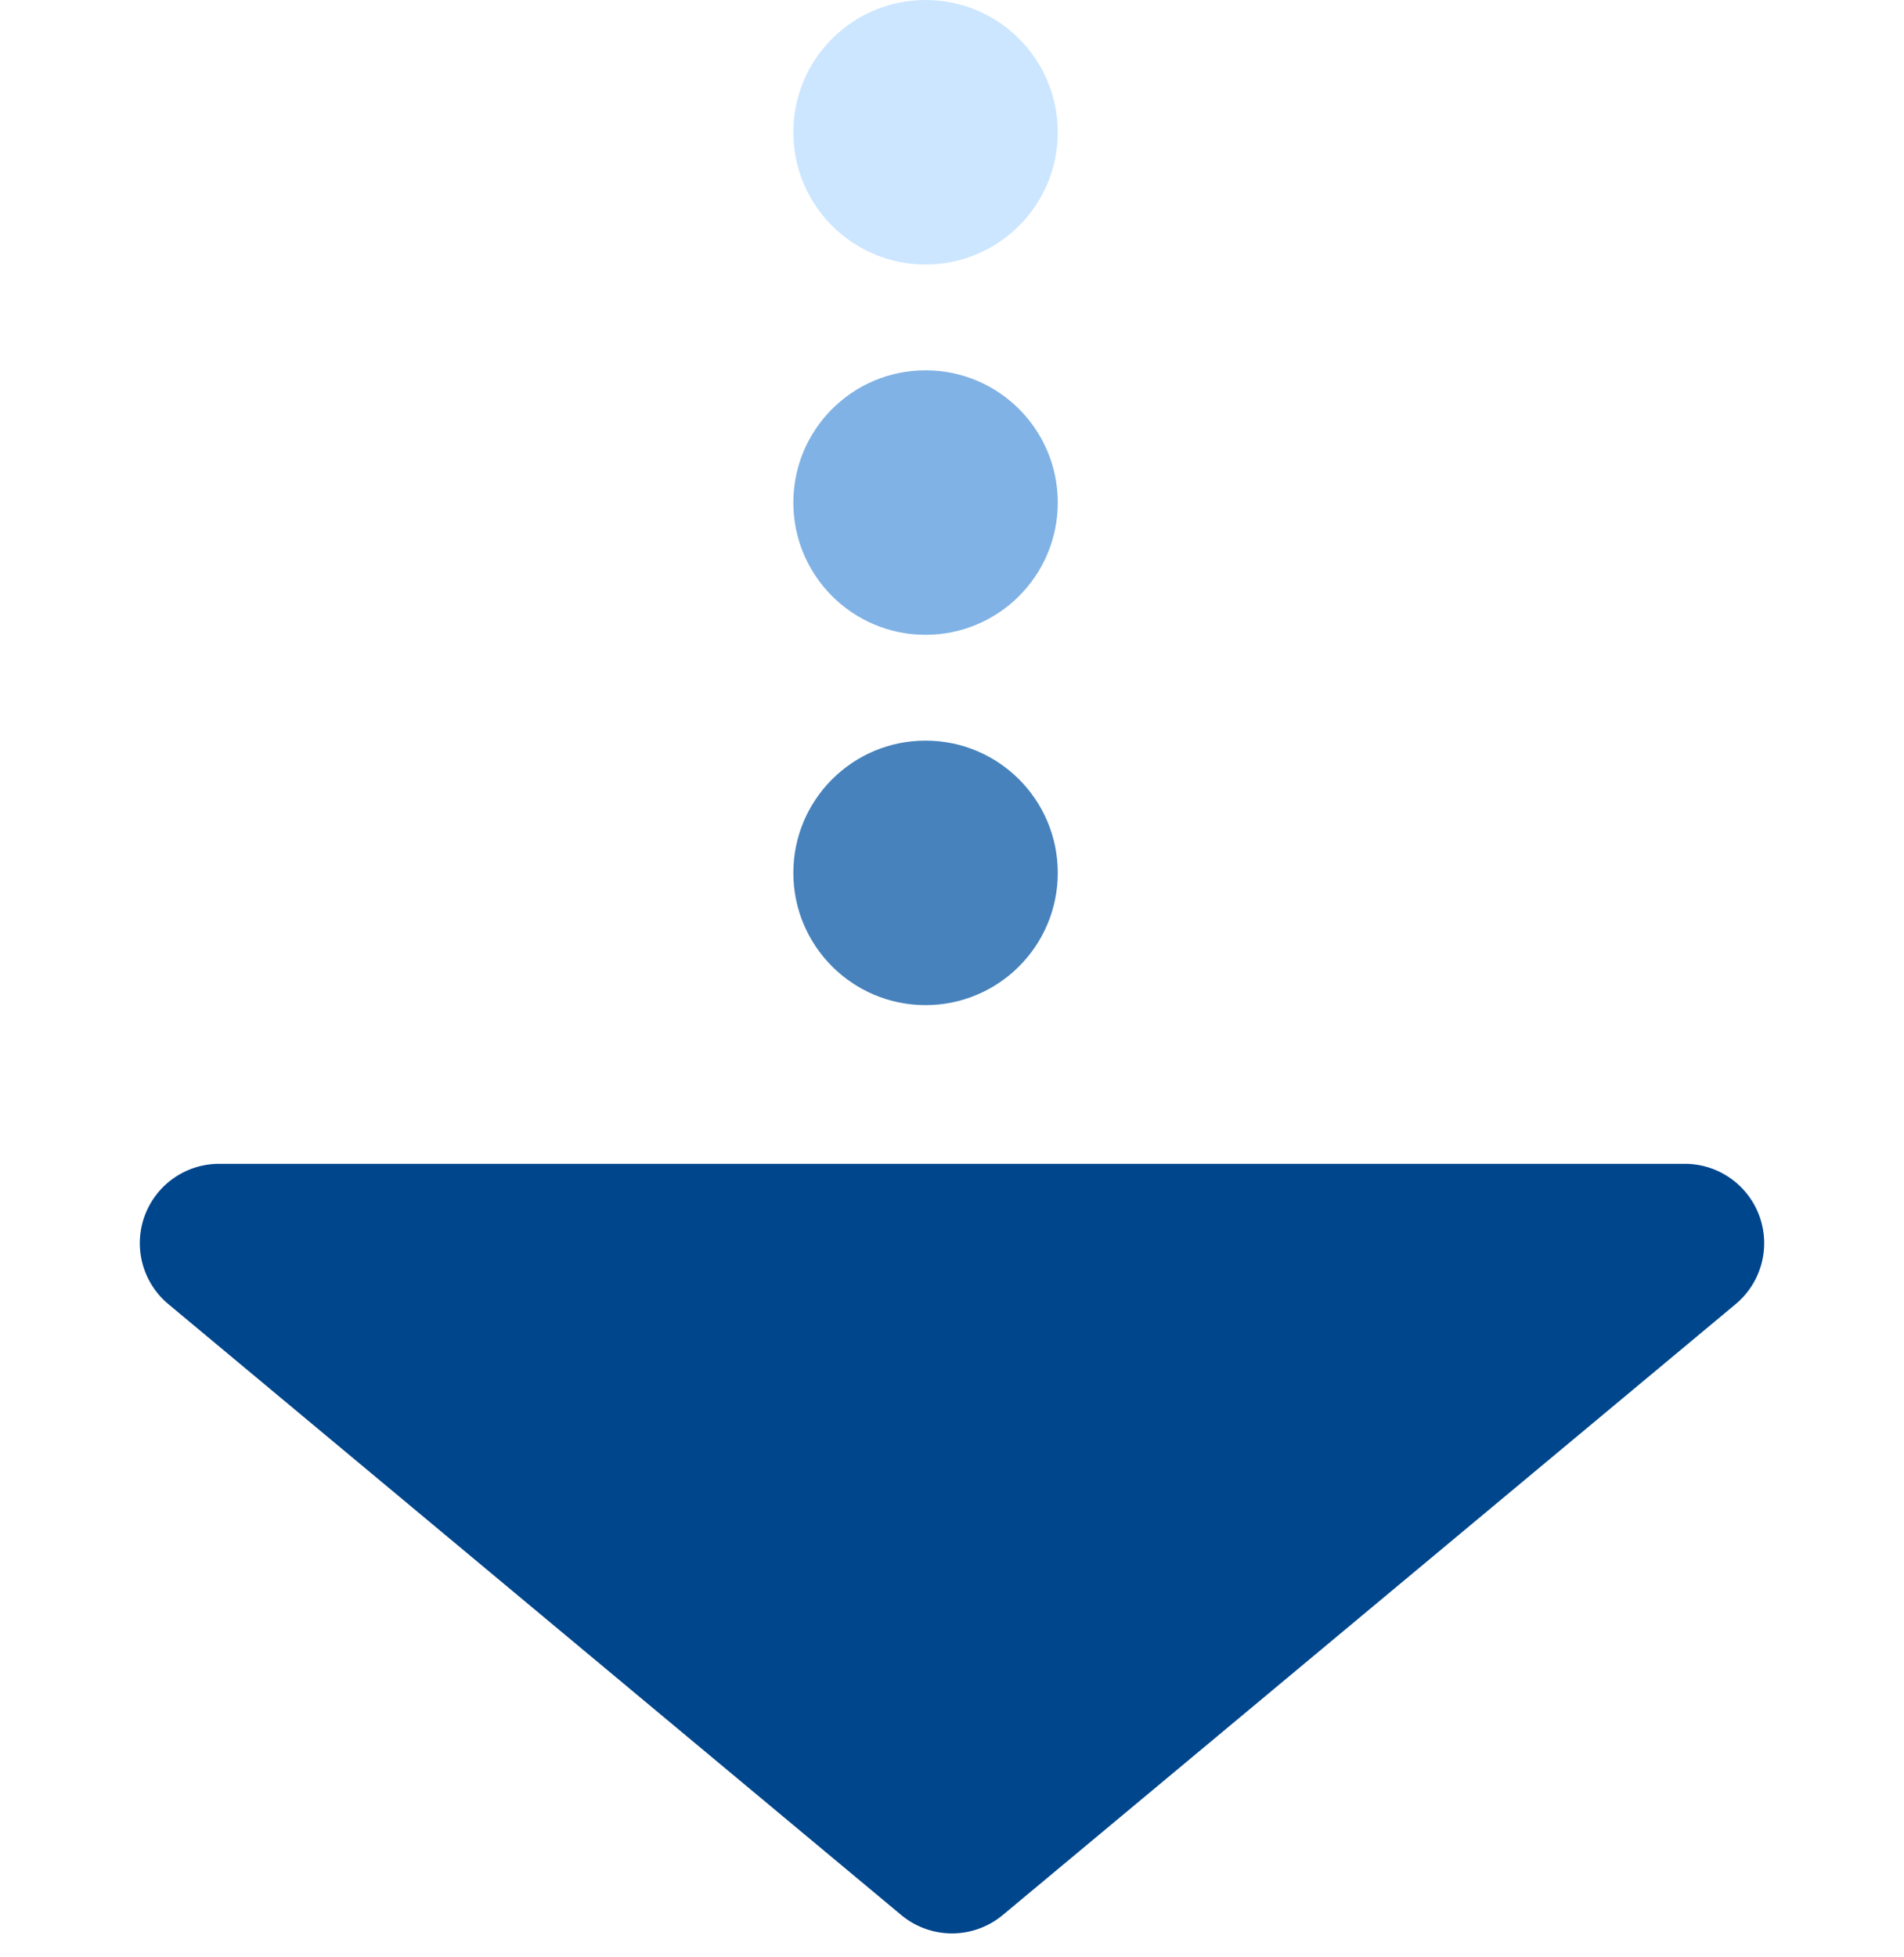 <svg xmlns="http://www.w3.org/2000/svg" width="36" height="37" viewBox="0 0 36 37">
  <g id="fs_240527_curriculum_arrow01" transform="translate(-666 -3271)">
    <path id="多角形_1" data-name="多角形 1" d="M17.04.8A1.5,1.5,0,0,1,18.96.8L32.817,12.348A1.5,1.5,0,0,1,31.857,15H4.143a1.5,1.5,0,0,1-.96-2.652Z" transform="translate(702 3308) rotate(180)" fill="#00468c"/>
    <circle id="楕円形_1" data-name="楕円形 1" cx="2.5" cy="2.5" r="2.5" transform="translate(681 3285)" fill="#4782bc"/>
    <circle id="楕円形_2" data-name="楕円形 2" cx="2.5" cy="2.5" r="2.5" transform="translate(681 3278)" fill="#80b2e5"/>
    <circle id="楕円形_3" data-name="楕円形 3" cx="2.5" cy="2.5" r="2.5" transform="translate(681 3271)" fill="#cce6ff"/>
  </g>
</svg>
